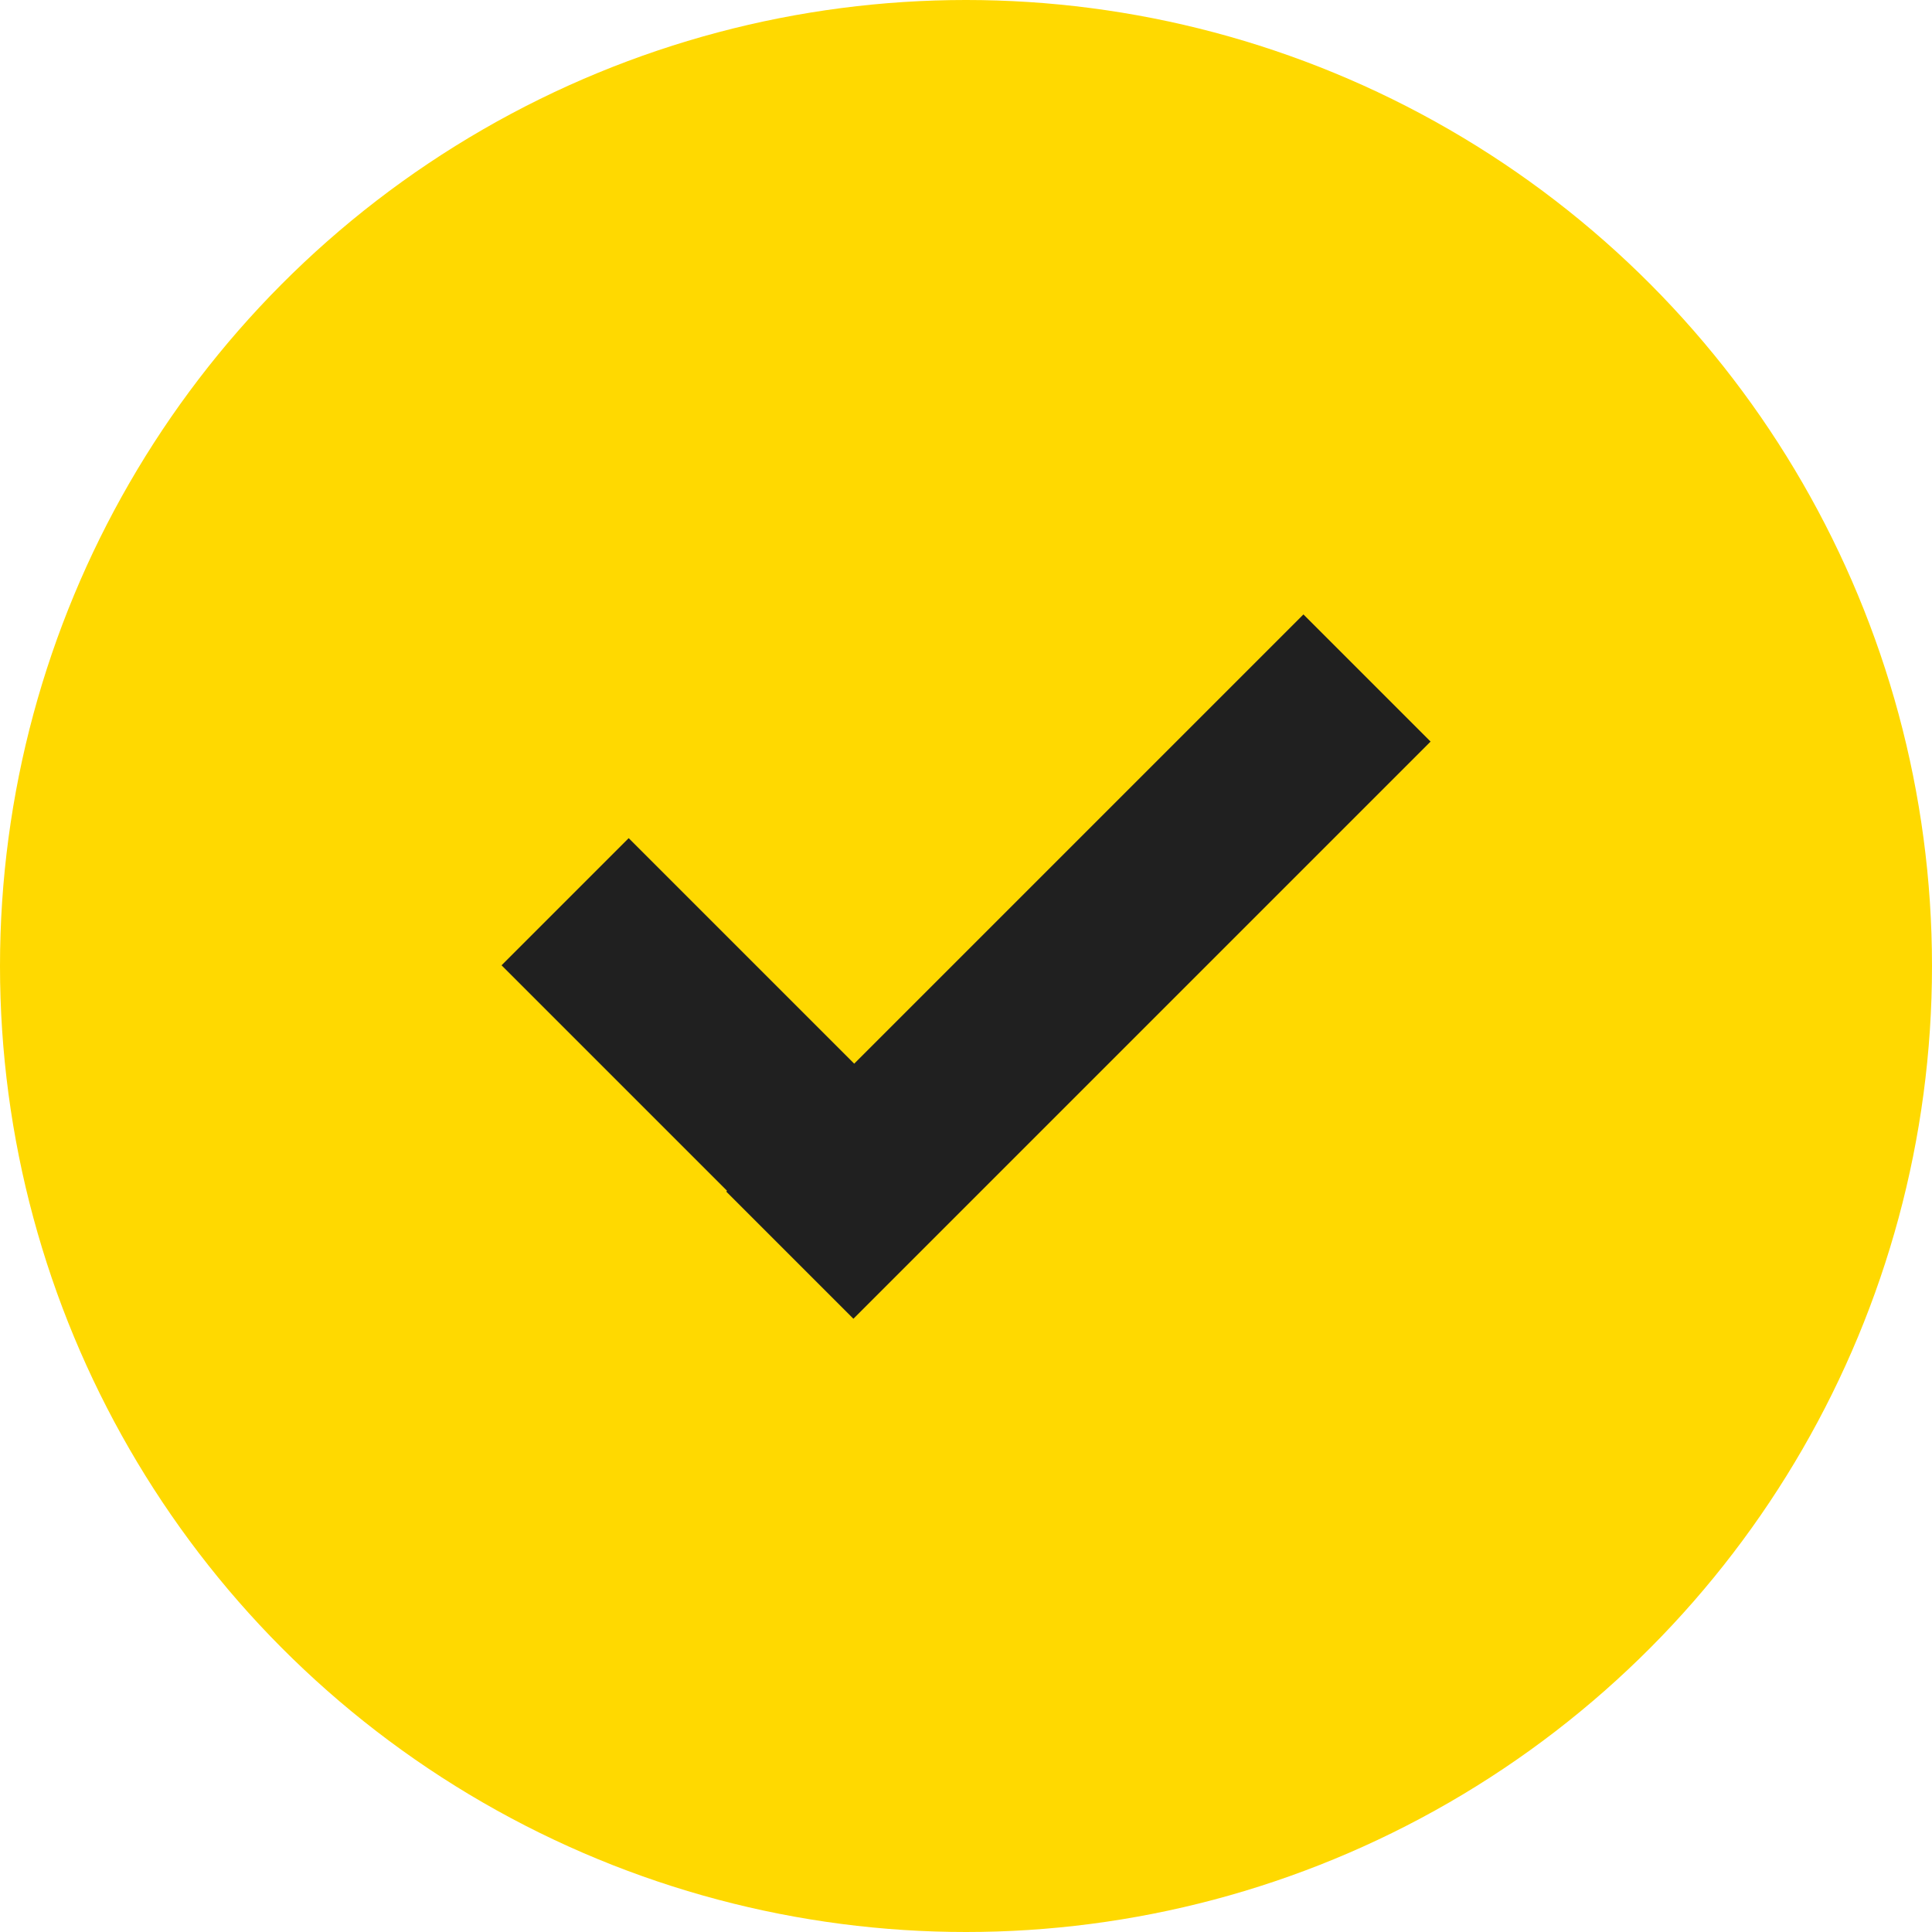 <?xml version="1.0" encoding="UTF-8"?> <svg xmlns="http://www.w3.org/2000/svg" id="_Слой_1" data-name="Слой 1" viewBox="0 0 39.22 39.22"> <defs> <style> .cls-1 { fill: #ffd900; } .cls-2 { fill: #202020; } </style> </defs> <circle class="cls-1" cx="19.61" cy="19.61" r="19.61"></circle> <g> <rect class="cls-2" x="13.22" y="16.82" width="3.65" height="10.11" transform="translate(-11.06 17.05) rotate(-45)"></rect> <rect class="cls-2" x="20.07" y="11.33" width="3.65" height="16.57" transform="translate(20.28 -9.73) rotate(45)"></rect> </g> </svg> 